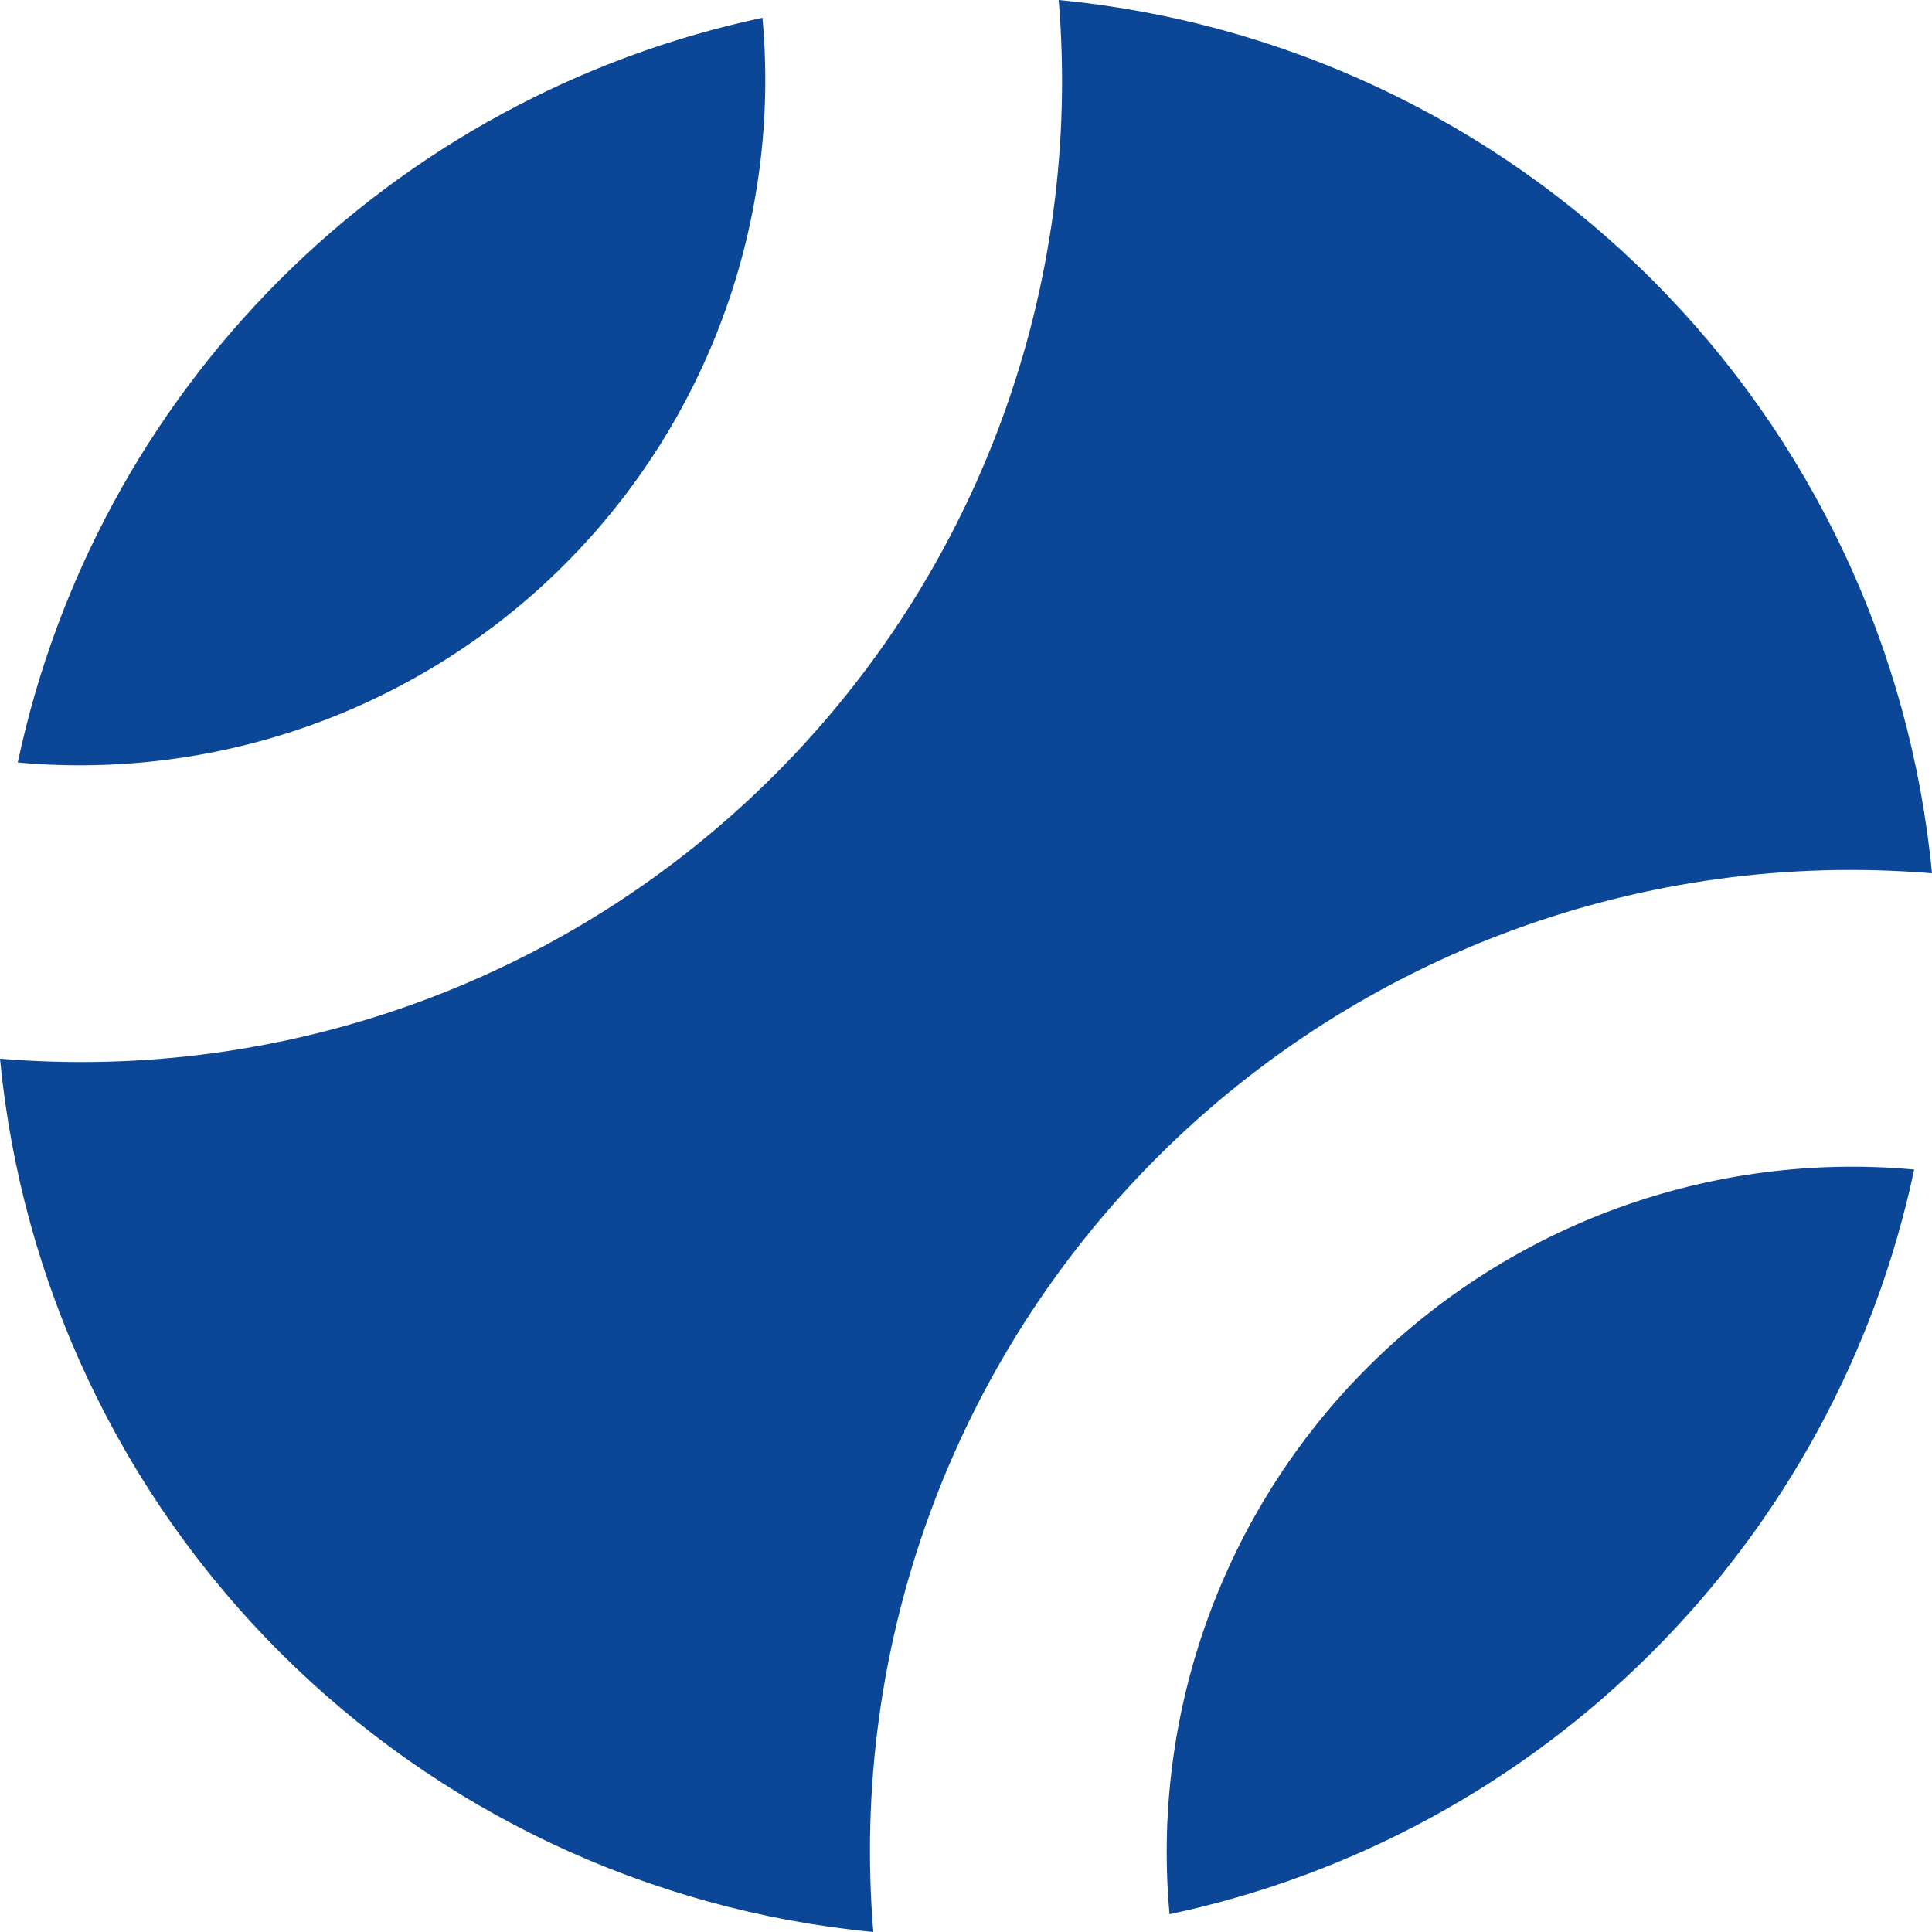 <?xml version="1.0" encoding="UTF-8"?> <svg xmlns="http://www.w3.org/2000/svg" width="40" height="40" viewBox="0 0 40 40" fill="none"> <g clip-path="url(#clip0_738_10342)"> <path d="M34.205 34.207C31.47 36.944 27.998 38.829 24.214 39.632C23.832 35.439 25.334 31.29 28.312 28.312C31.29 25.334 35.437 23.832 39.631 24.214C38.828 28 36.944 31.47 34.205 34.207Z" fill="#0B4697"></path> <path d="M0 21.919C5.951 22.413 11.818 20.263 16.04 16.04C20.263 11.816 22.413 5.951 21.919 0C26.564 0.446 30.907 2.494 34.207 5.793C37.506 9.092 39.554 13.434 40 18.081C34.049 17.587 28.184 19.739 23.96 23.96C19.739 28.182 17.588 34.048 18.081 40C13.436 39.554 9.092 37.506 5.793 34.207C2.494 30.908 0.446 26.564 0 21.919Z" fill="#0B4697"></path> <path d="M11.688 11.688C8.71 14.666 4.561 16.168 0.368 15.786C1.171 12 3.056 8.53 5.793 5.793C8.53 3.056 12.002 1.172 15.786 0.368C16.168 4.563 14.666 8.71 11.688 11.688Z" fill="#0B4697"></path> </g> <defs> <clipPath id="clip0_738_10342"> <rect width="40" height="40" fill="white"></rect> </clipPath> </defs> </svg> 